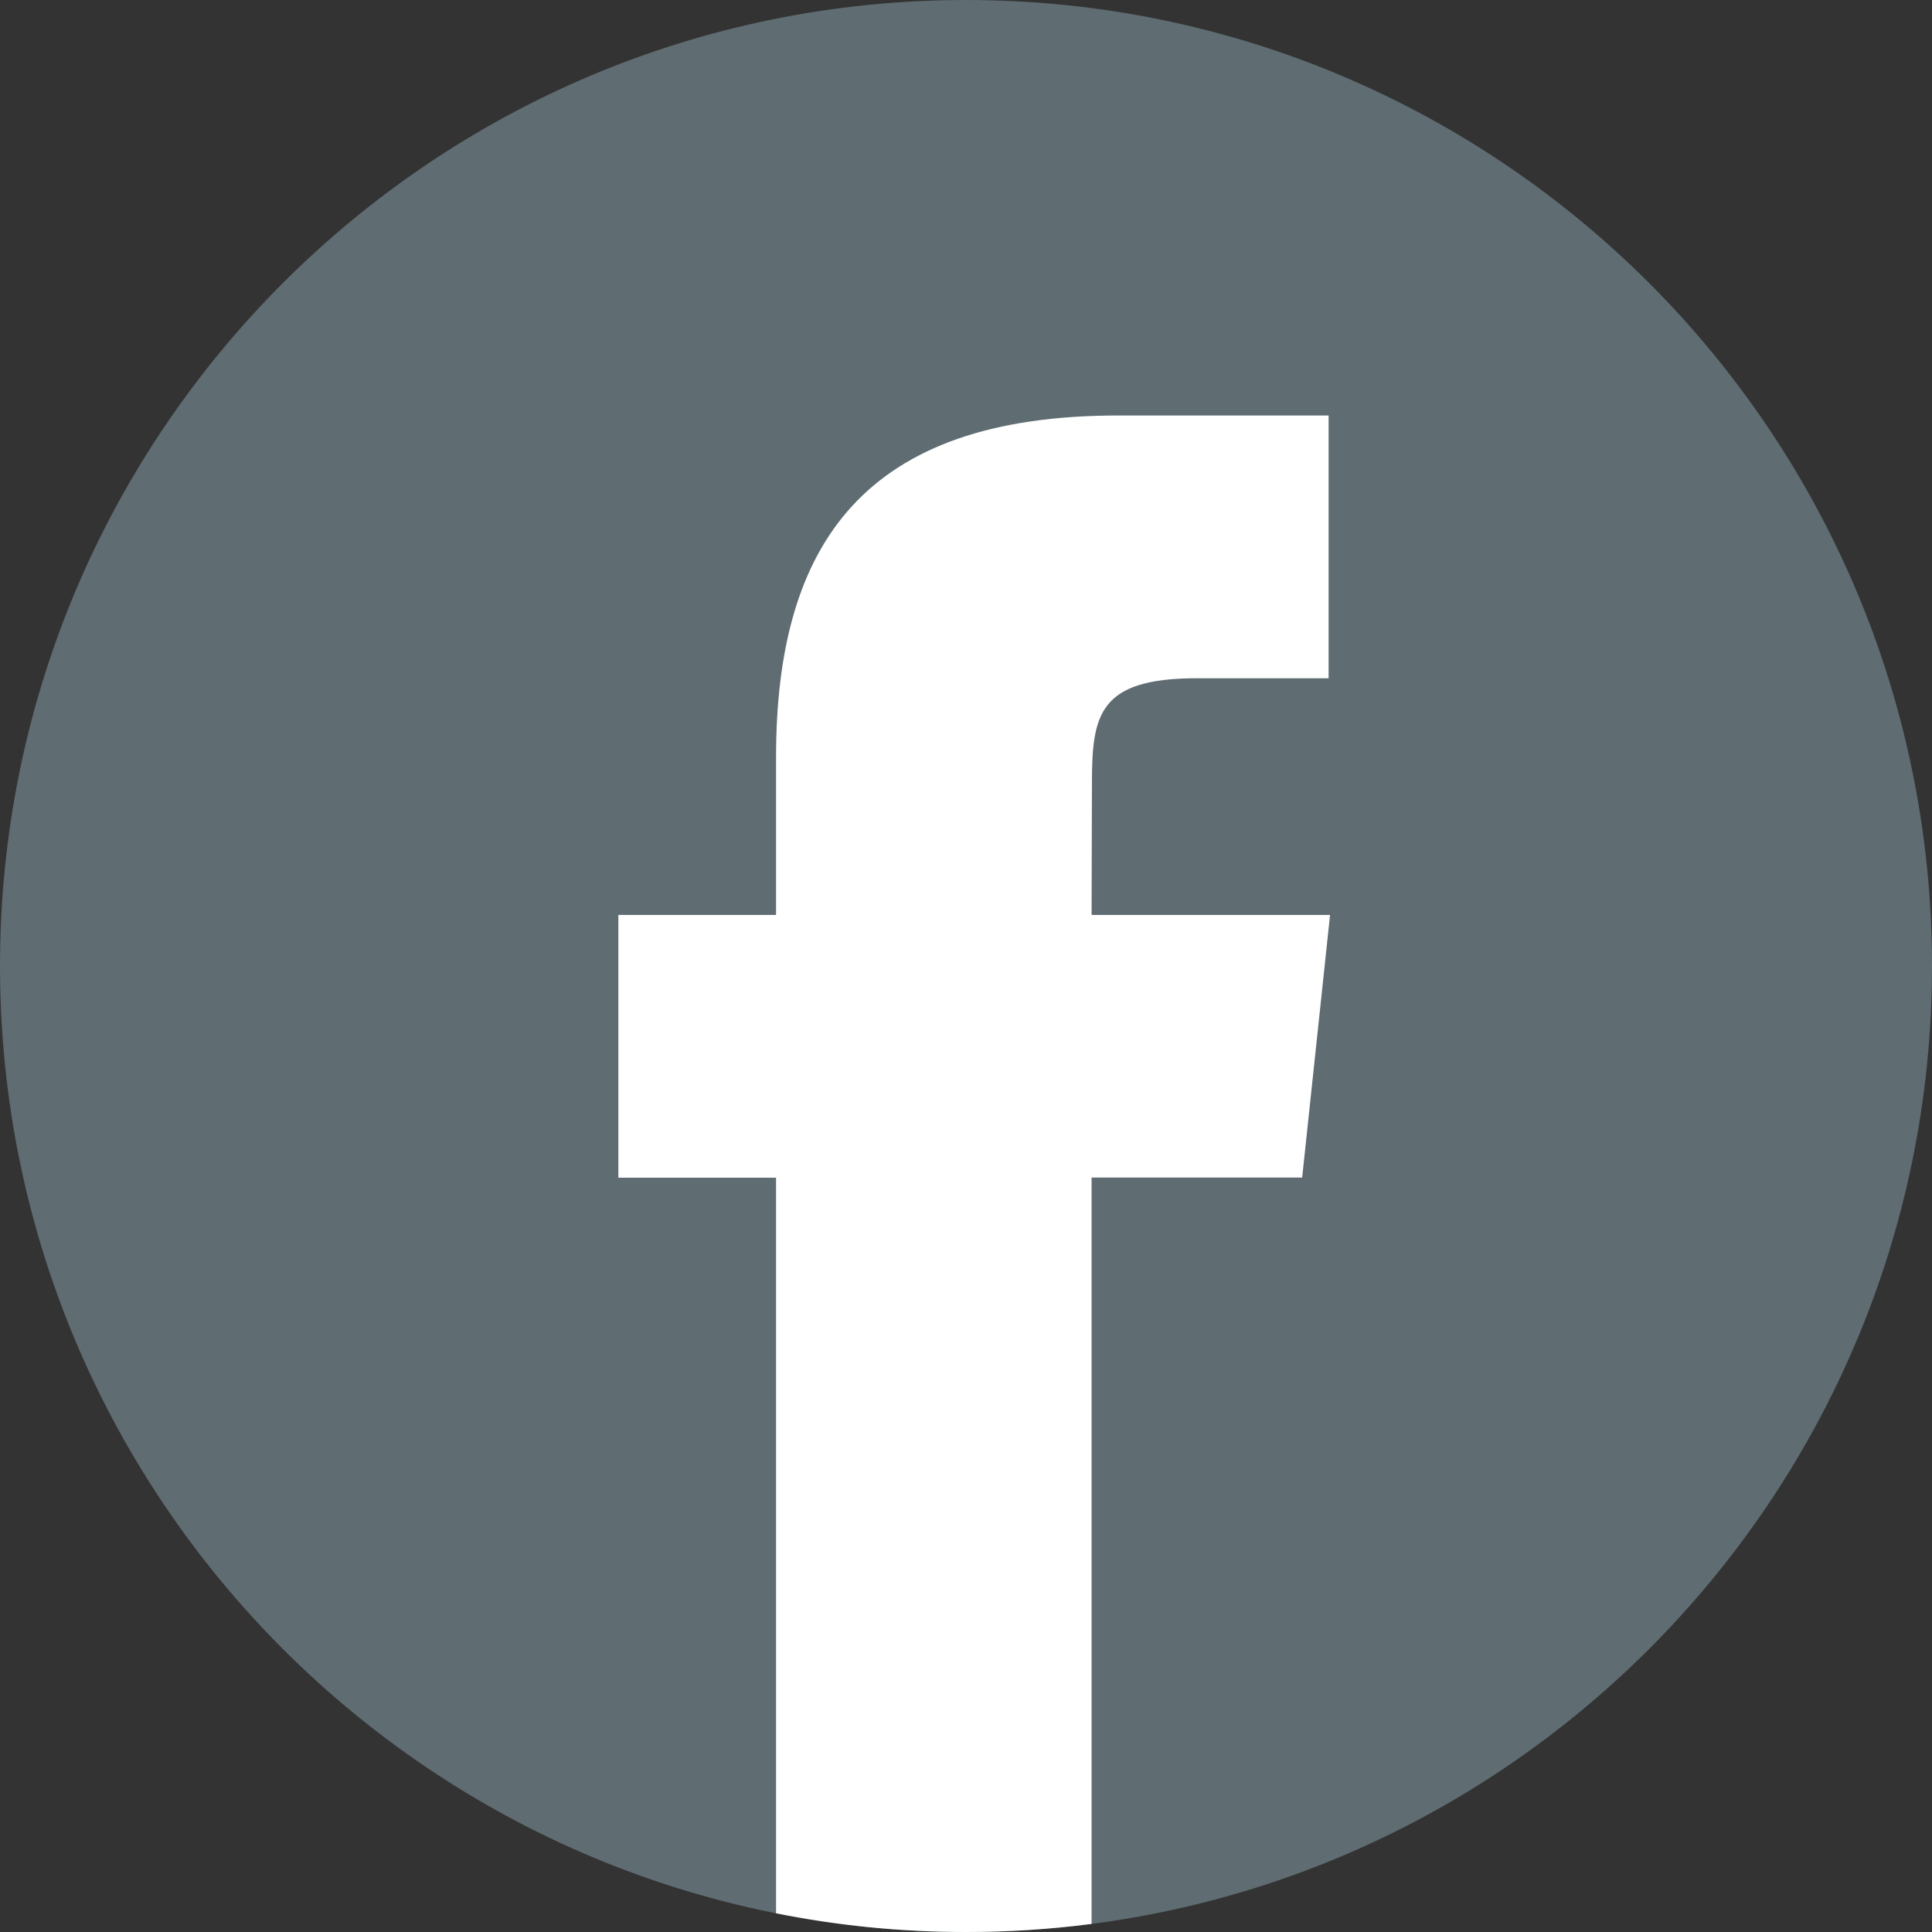 <svg width="16" height="16" viewBox="0 0 16 16" fill="none" xmlns="http://www.w3.org/2000/svg">
<rect x="0" y="0" width="16" height="16" fill="#333333" stroke="none"/>
<g clip-path="url(#clip0_1981_23126)">
<path fill-rule="evenodd" clip-rule="evenodd" d="M8 0C12.418 0 16 3.582 16 8C16 12.418 12.418 16 8 16C3.582 16 0 12.418 0 8C0 3.582 3.582 0 8 0Z" fill="#5F6C72"/>
<path d="M9.04 15.933V9.752H10.784L11.015 7.577H9.04L9.043 6.488C9.043 5.921 9.097 5.617 9.912 5.617H11.003V3.441H9.259C7.164 3.441 6.427 4.496 6.427 6.271V7.577H5.121V9.753H6.427V15.845C6.936 15.947 7.461 16 8 16C8.348 16 8.695 15.978 9.04 15.933Z" fill="white"/>
</g>
<defs>
<clipPath id="clip0_1981_23126">
<rect width="16" height="16" fill="white"/>
</clipPath>
</defs>
</svg>
